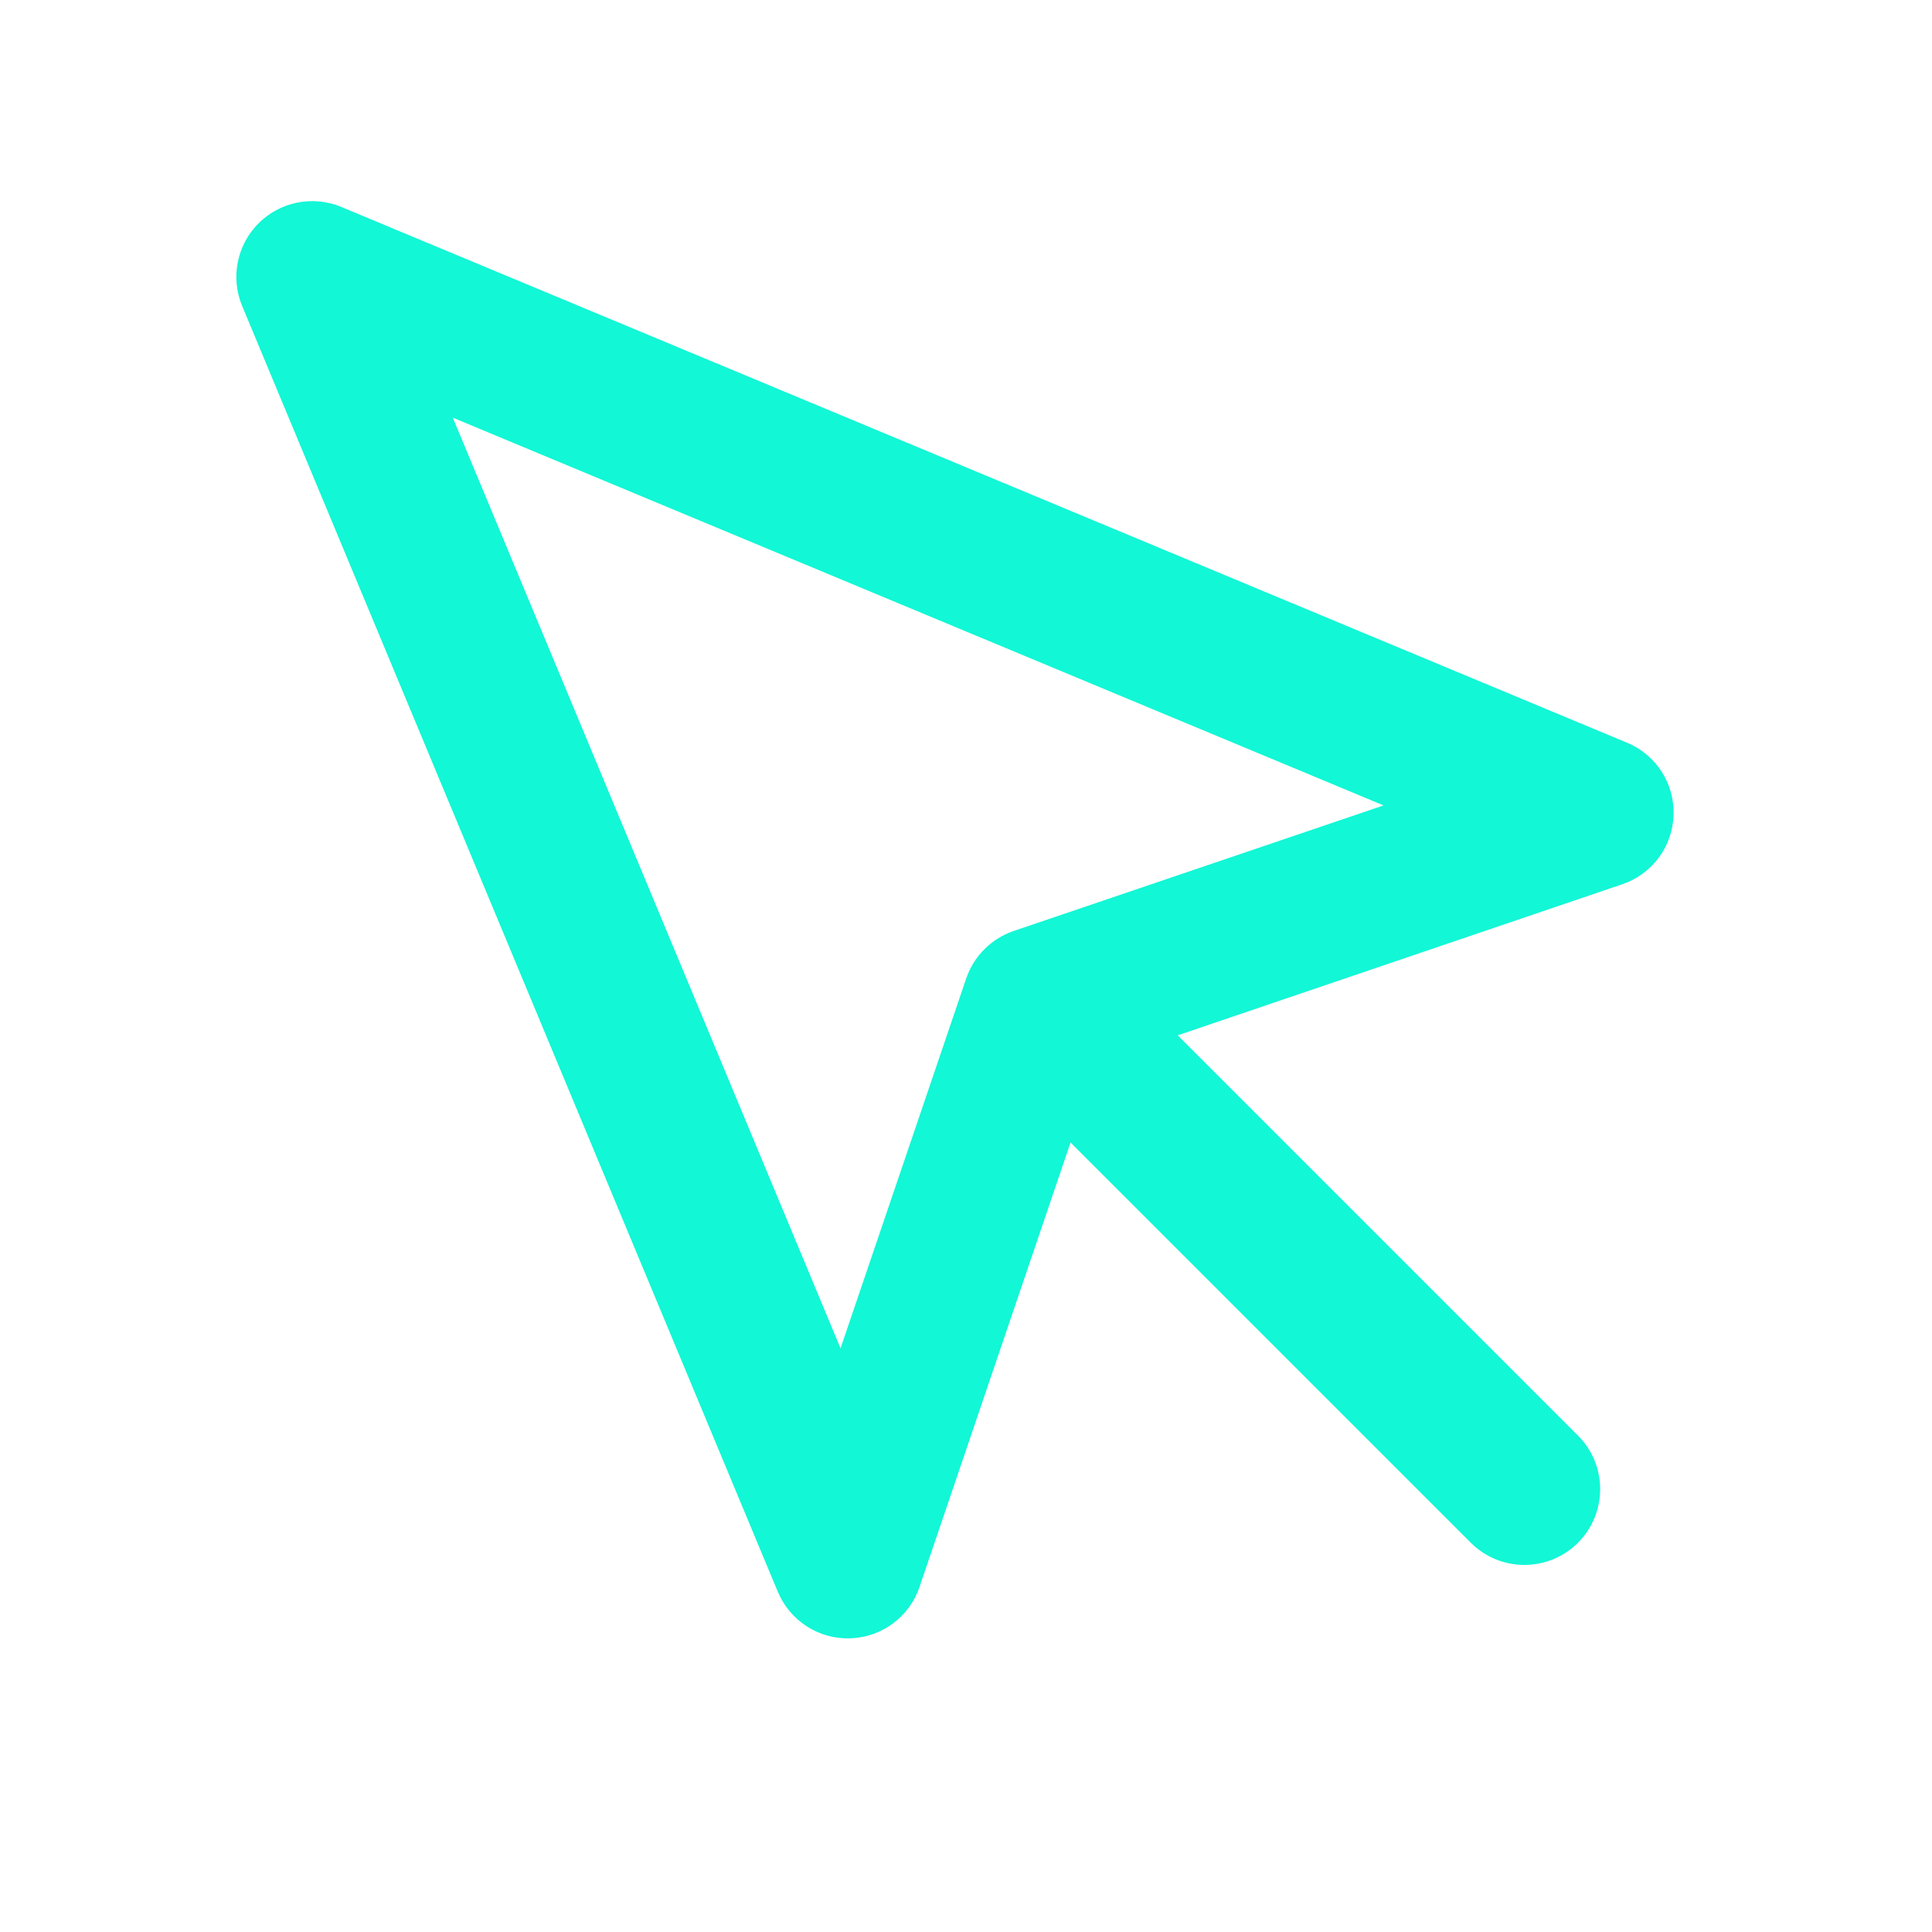 <svg width="17" height="17" viewBox="0 0 17 17" fill="none" xmlns="http://www.w3.org/2000/svg">
<g id="icon-mouse-pointer">
<path id="Shape" fill-rule="evenodd" clip-rule="evenodd" d="M3.003 1.821C2.754 1.717 2.466 1.774 2.275 1.965C2.084 2.156 2.027 2.444 2.131 2.693L6.844 14.006C6.951 14.262 7.205 14.426 7.482 14.416C7.759 14.407 8.002 14.227 8.091 13.964L9.42 10.053L12.942 13.575C13.202 13.835 13.624 13.835 13.885 13.575C14.145 13.314 14.145 12.892 13.885 12.632L10.363 9.11L14.274 7.781C14.537 7.692 14.717 7.45 14.726 7.172C14.736 6.895 14.572 6.641 14.316 6.535L3.003 1.821ZM7.396 11.864L3.984 3.675L12.174 7.087L8.919 8.192C8.723 8.259 8.569 8.413 8.502 8.609L7.396 11.864Z" fill="#12F7D6"/>
</g>
</svg>
